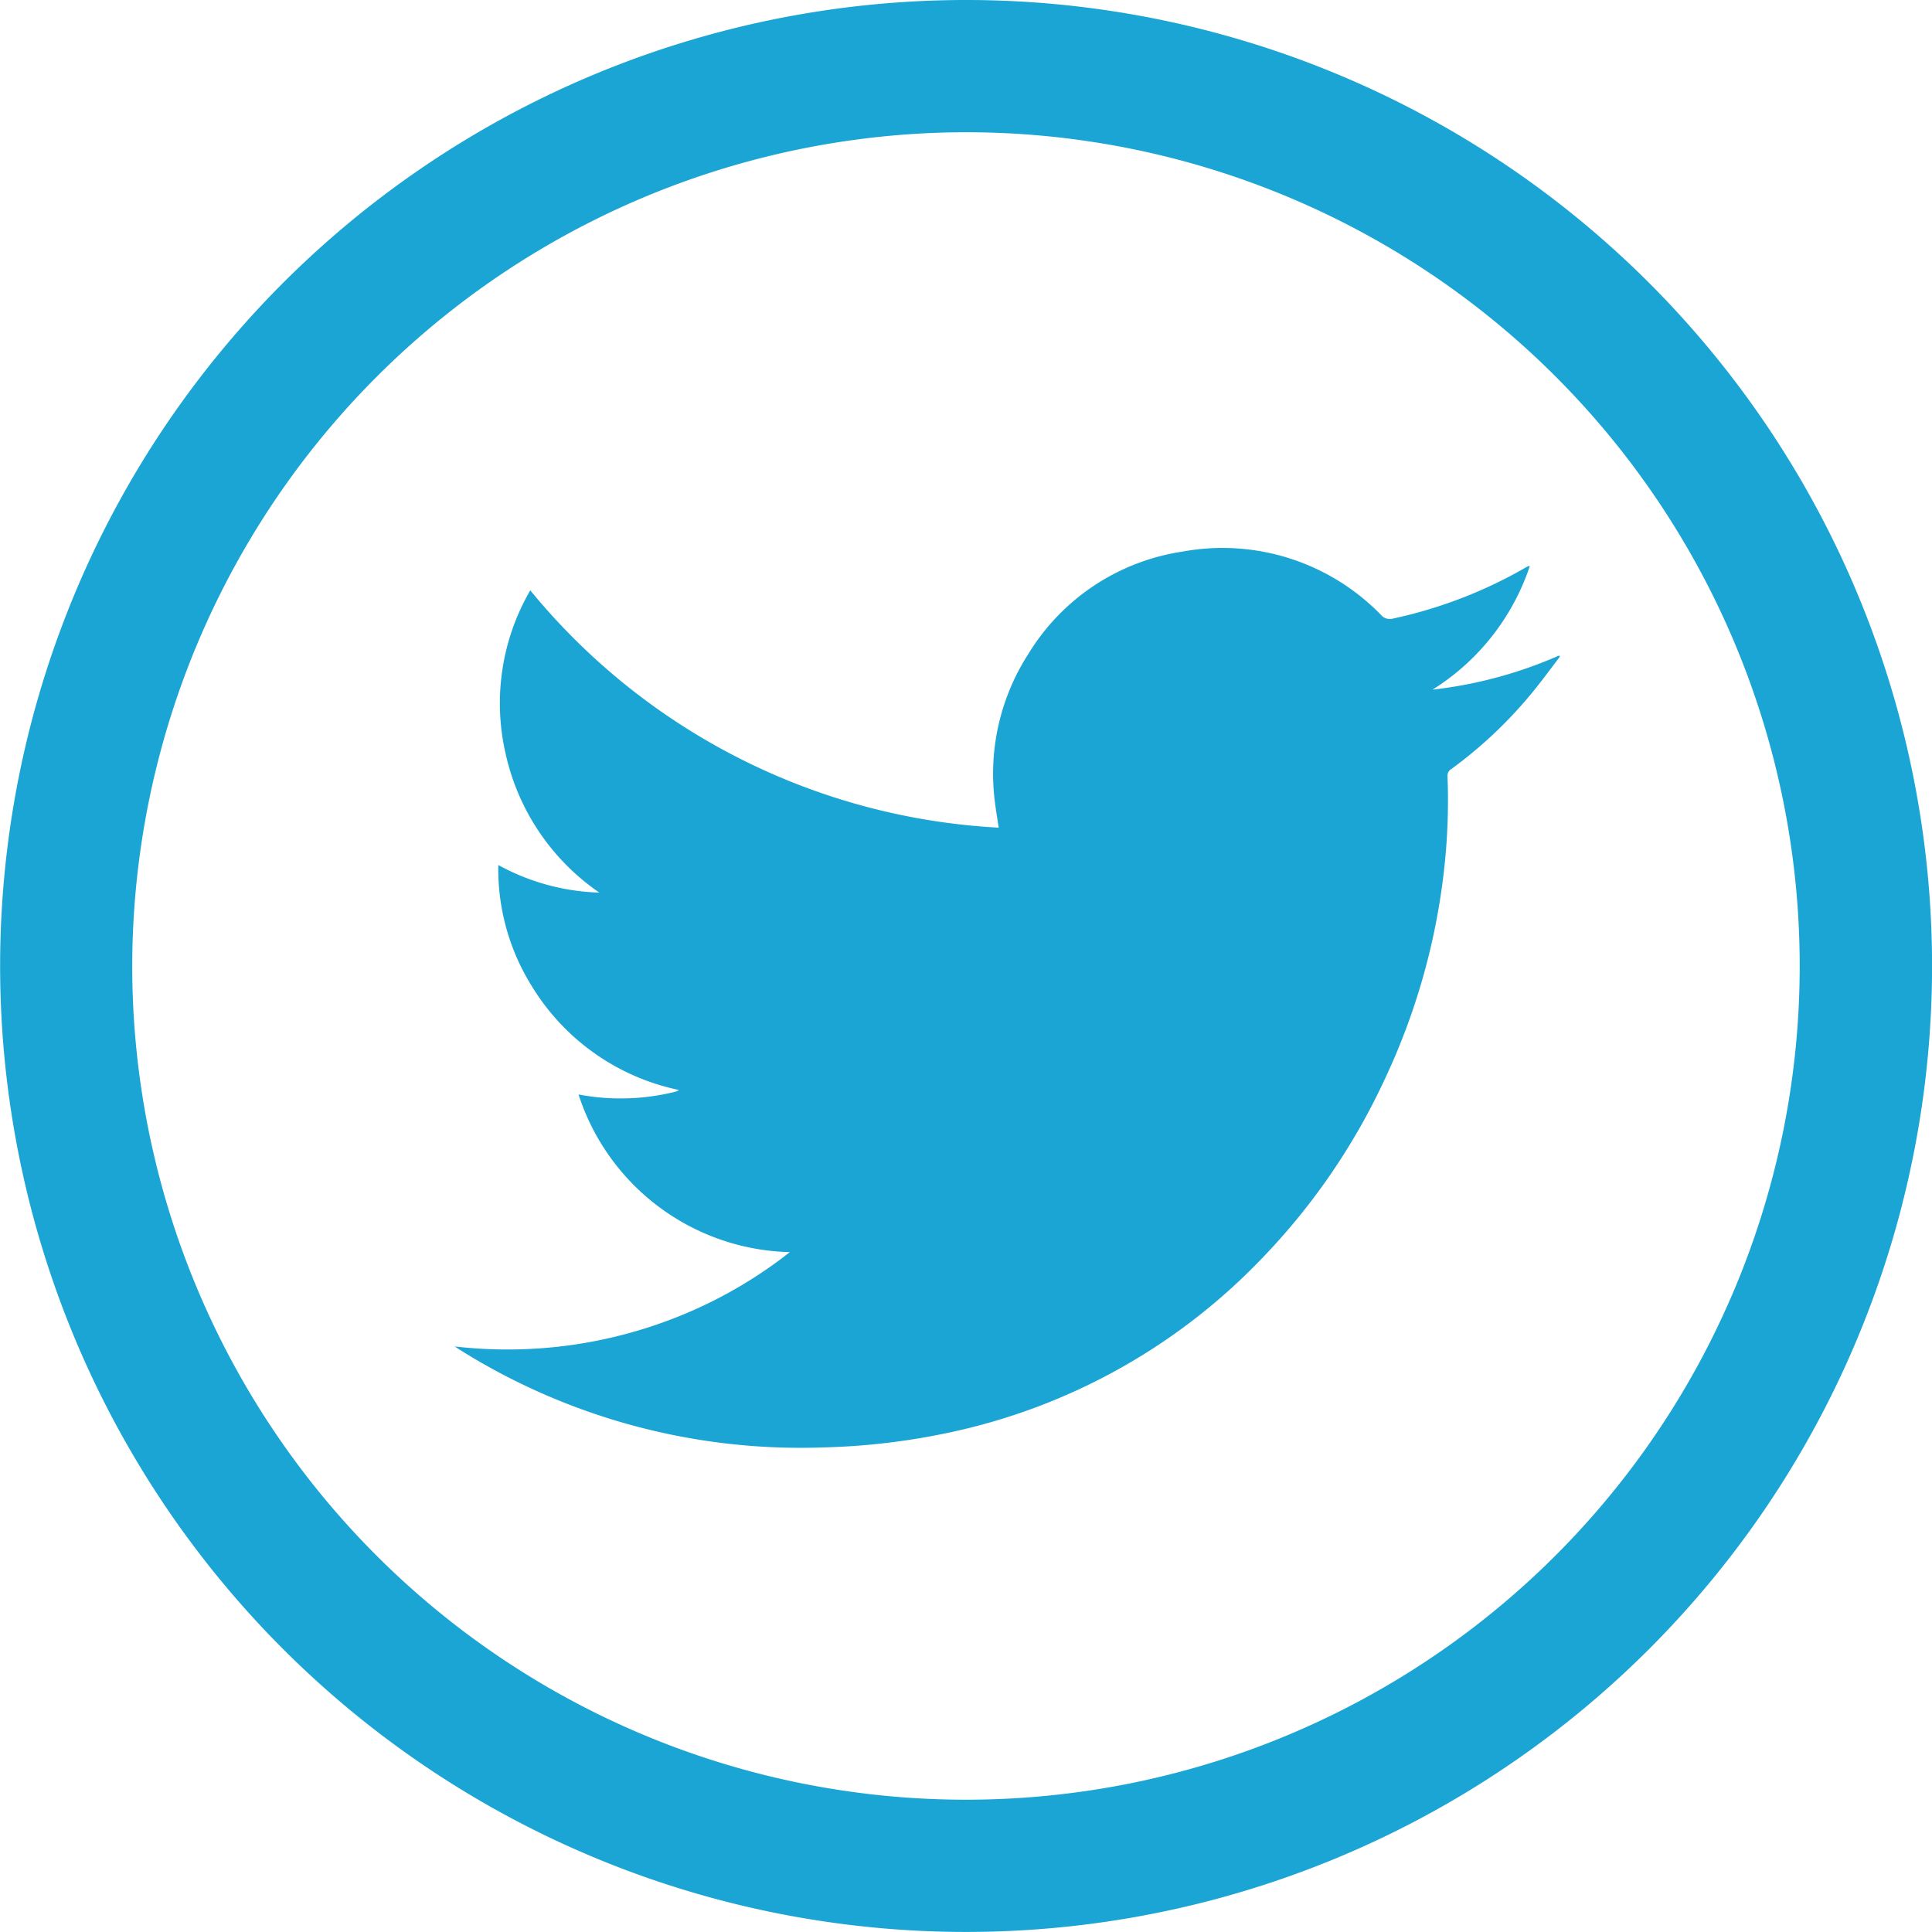 <svg xmlns="http://www.w3.org/2000/svg" width="82.726" height="82.723" viewBox="0 0 122.392 122.387">
	<path id="Tracé_114" data-name="Tracé 114" d="M109.463,166.448a52.817,52.817,0,1,1-52.819,52.819,52.879,52.879,0,0,1,52.819-52.819m0-8.377a61.194,61.194,0,1,0,61.2,61.2,61.195,61.195,0,0,0-61.2-61.2Z" transform="translate(-48.267 -158.071)" fill="#1ba5d4"/>
	<path id="Tracé_115" data-name="Tracé 115" d="M75.319,209.679a14.426,14.426,0,0,1-13.387-9.986,14.324,14.324,0,0,0,6.169-.183,1.731,1.731,0,0,0,.2-.1,14.343,14.343,0,0,1-9.342-6.6,13.993,13.993,0,0,1-2.109-7.654,14.125,14.125,0,0,0,6.4,1.748,14.461,14.461,0,0,1-5.921-8.728,14.254,14.254,0,0,1,1.545-10.421,41.188,41.188,0,0,0,29.675,15.035c-.084-.569-.173-1.074-.233-1.574a14.008,14.008,0,0,1,2.1-9.411,13.827,13.827,0,0,1,9.758-6.5,14,14,0,0,1,12.595,4.01.737.737,0,0,0,.767.228,29.02,29.02,0,0,0,8.372-3.218c.059-.035.124-.069.188-.1l.1-.01a14.719,14.719,0,0,1-6.164,7.832,27.562,27.562,0,0,0,8.01-2.159l.059.069c-.55.718-1.084,1.456-1.654,2.154a27.813,27.813,0,0,1-5.233,4.971.484.484,0,0,0-.233.456,39.33,39.33,0,0,1-.272,6.386,42.09,42.09,0,0,1-3.708,12.813,41.354,41.354,0,0,1-7.778,11.342A38.45,38.45,0,0,1,85.463,221.1a43.212,43.212,0,0,1-8.015.951,40.631,40.631,0,0,1-23.026-6.178c-.089-.055-.178-.119-.337-.218a29.1,29.1,0,0,0,14.392-1.985A28.563,28.563,0,0,0,75.319,209.679Z" transform="translate(-25.282 -130.358)" fill="#1ba5d4" fill-rule="evenodd"/>
</svg>
